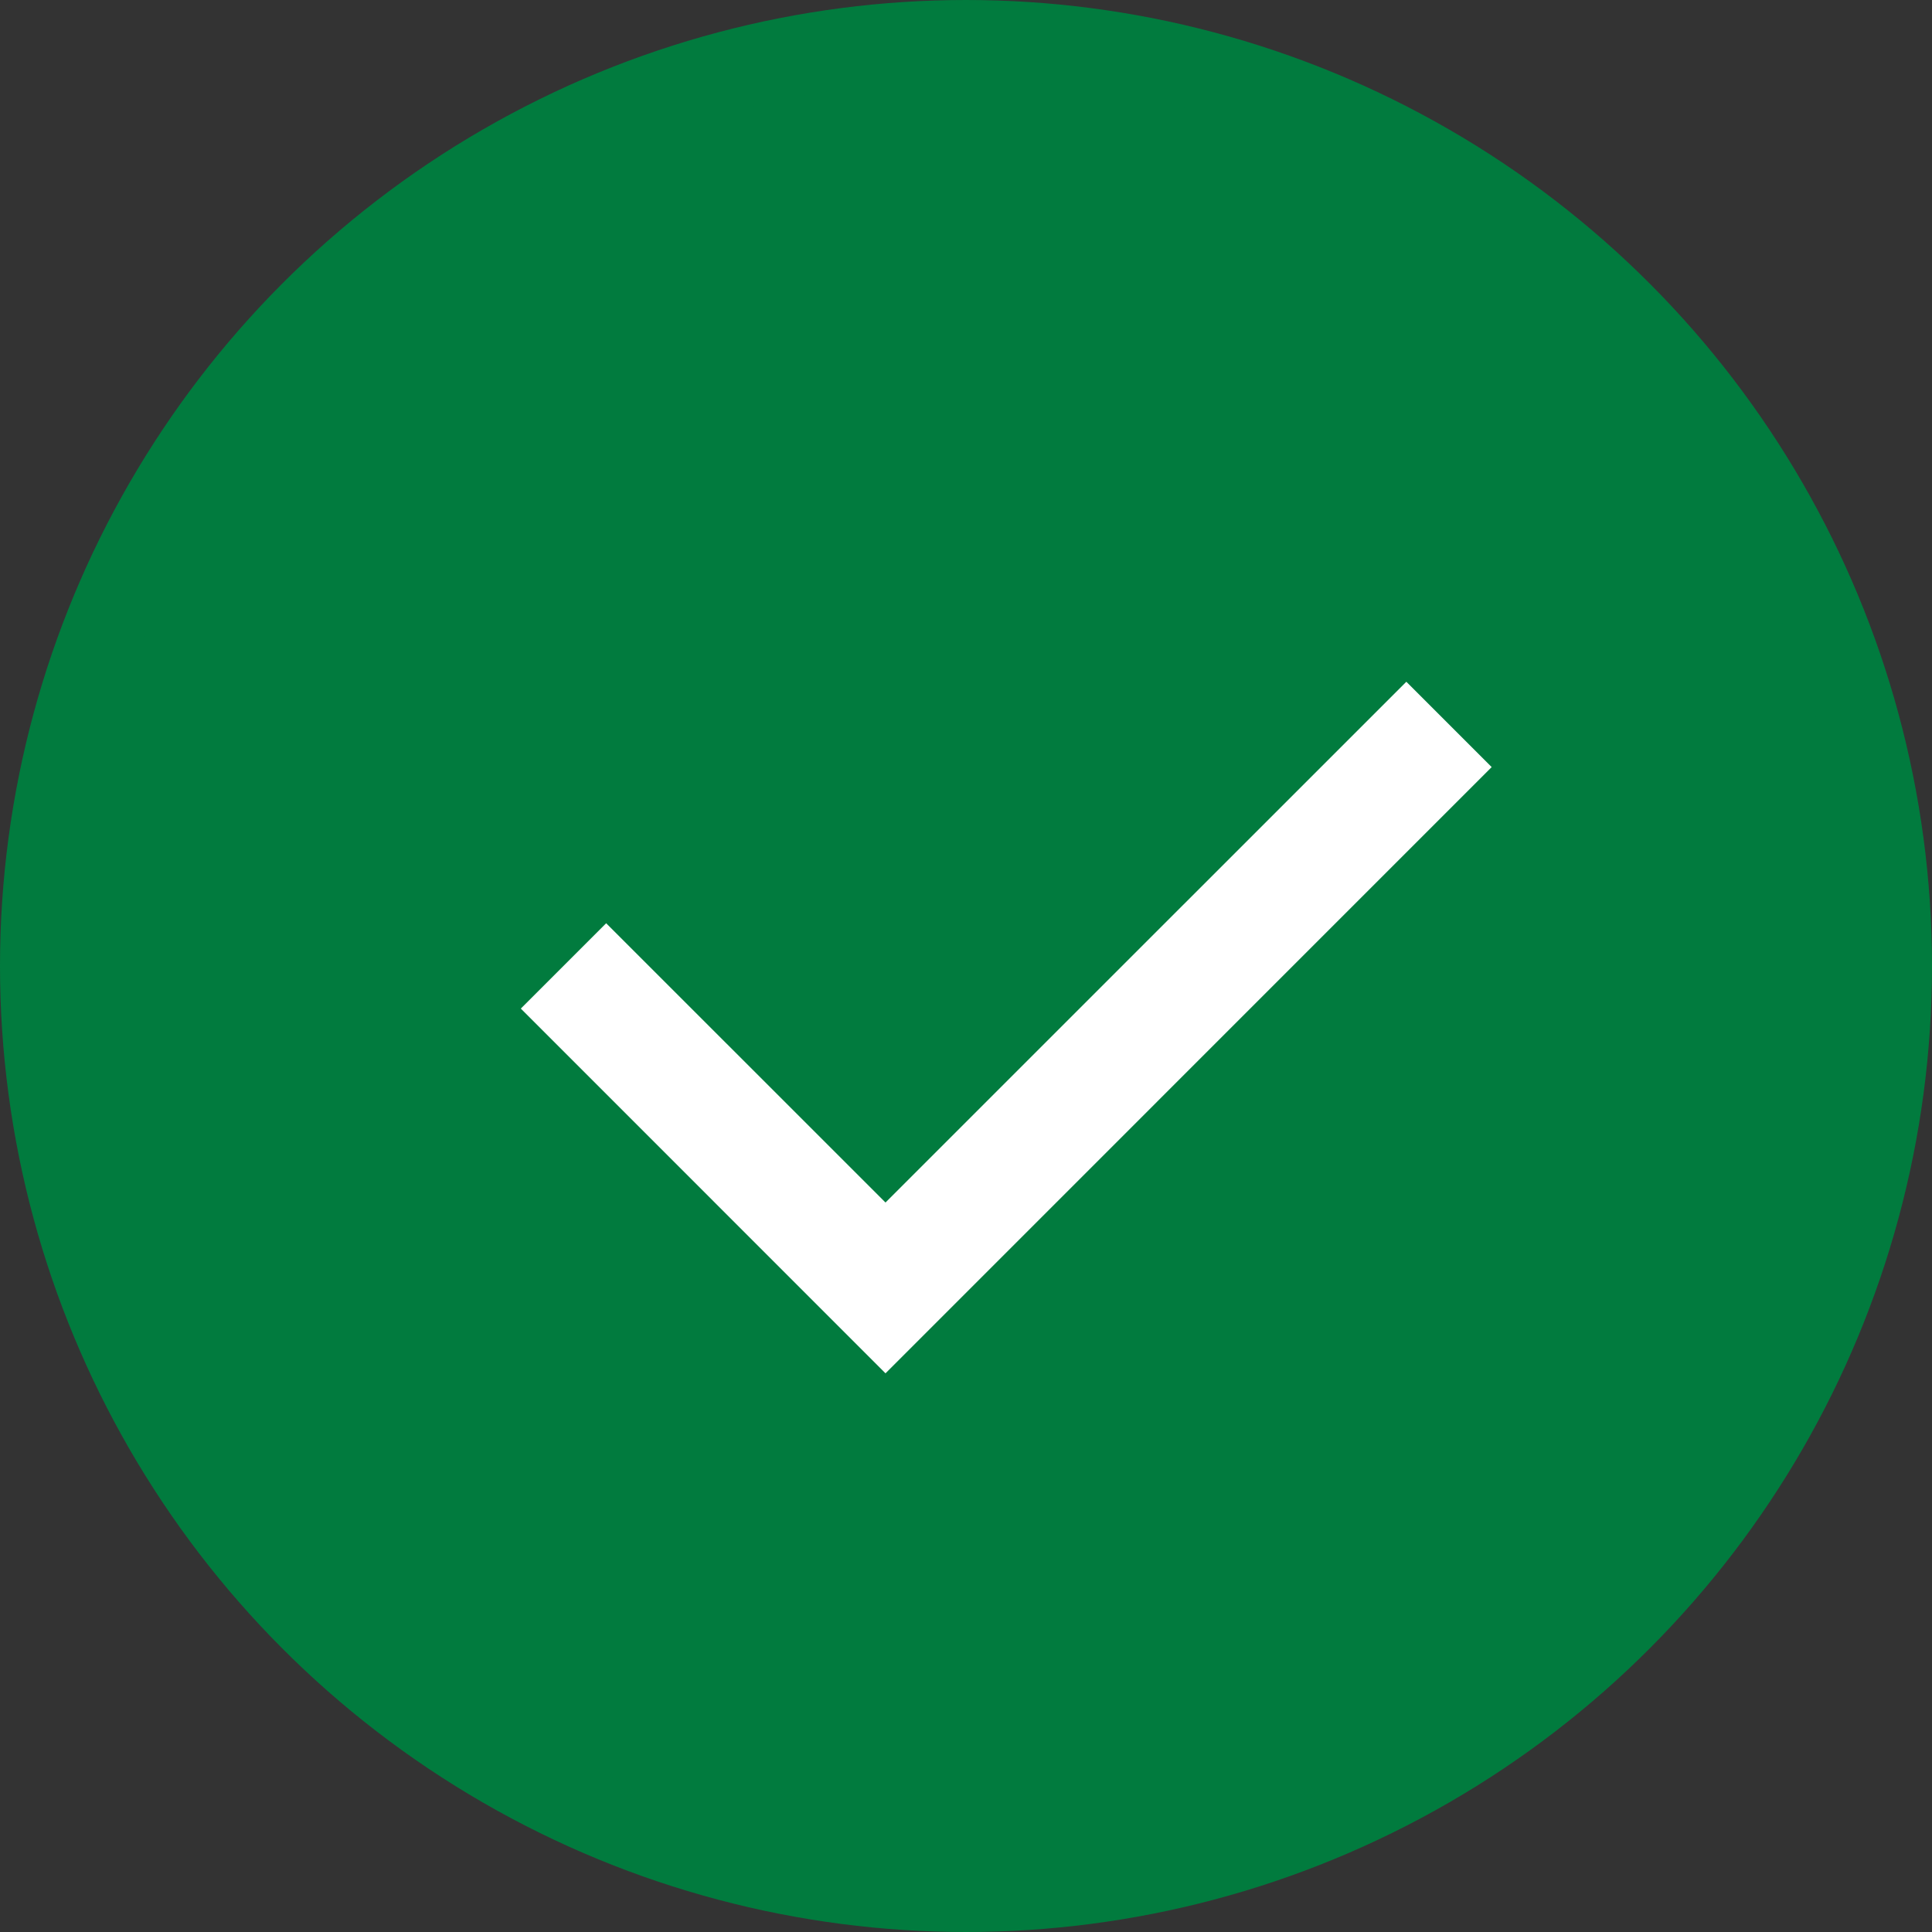 <svg width="24" height="24" viewBox="0 0 24 24" fill="none" xmlns="http://www.w3.org/2000/svg">
<rect x="0" y="0" width="24" height="24" fill="#333333" stroke="none"/>
<circle cx="12" cy="12" r="11.5" fill="#017B3E" stroke="#017B3E"/>
<path fill-rule="evenodd" clip-rule="evenodd" d="M18.53 9.529L11 17.06L6.47 12.529L7.53 11.469L11 14.938L17.47 8.469L18.53 9.529Z" fill="white"/>
</svg>
